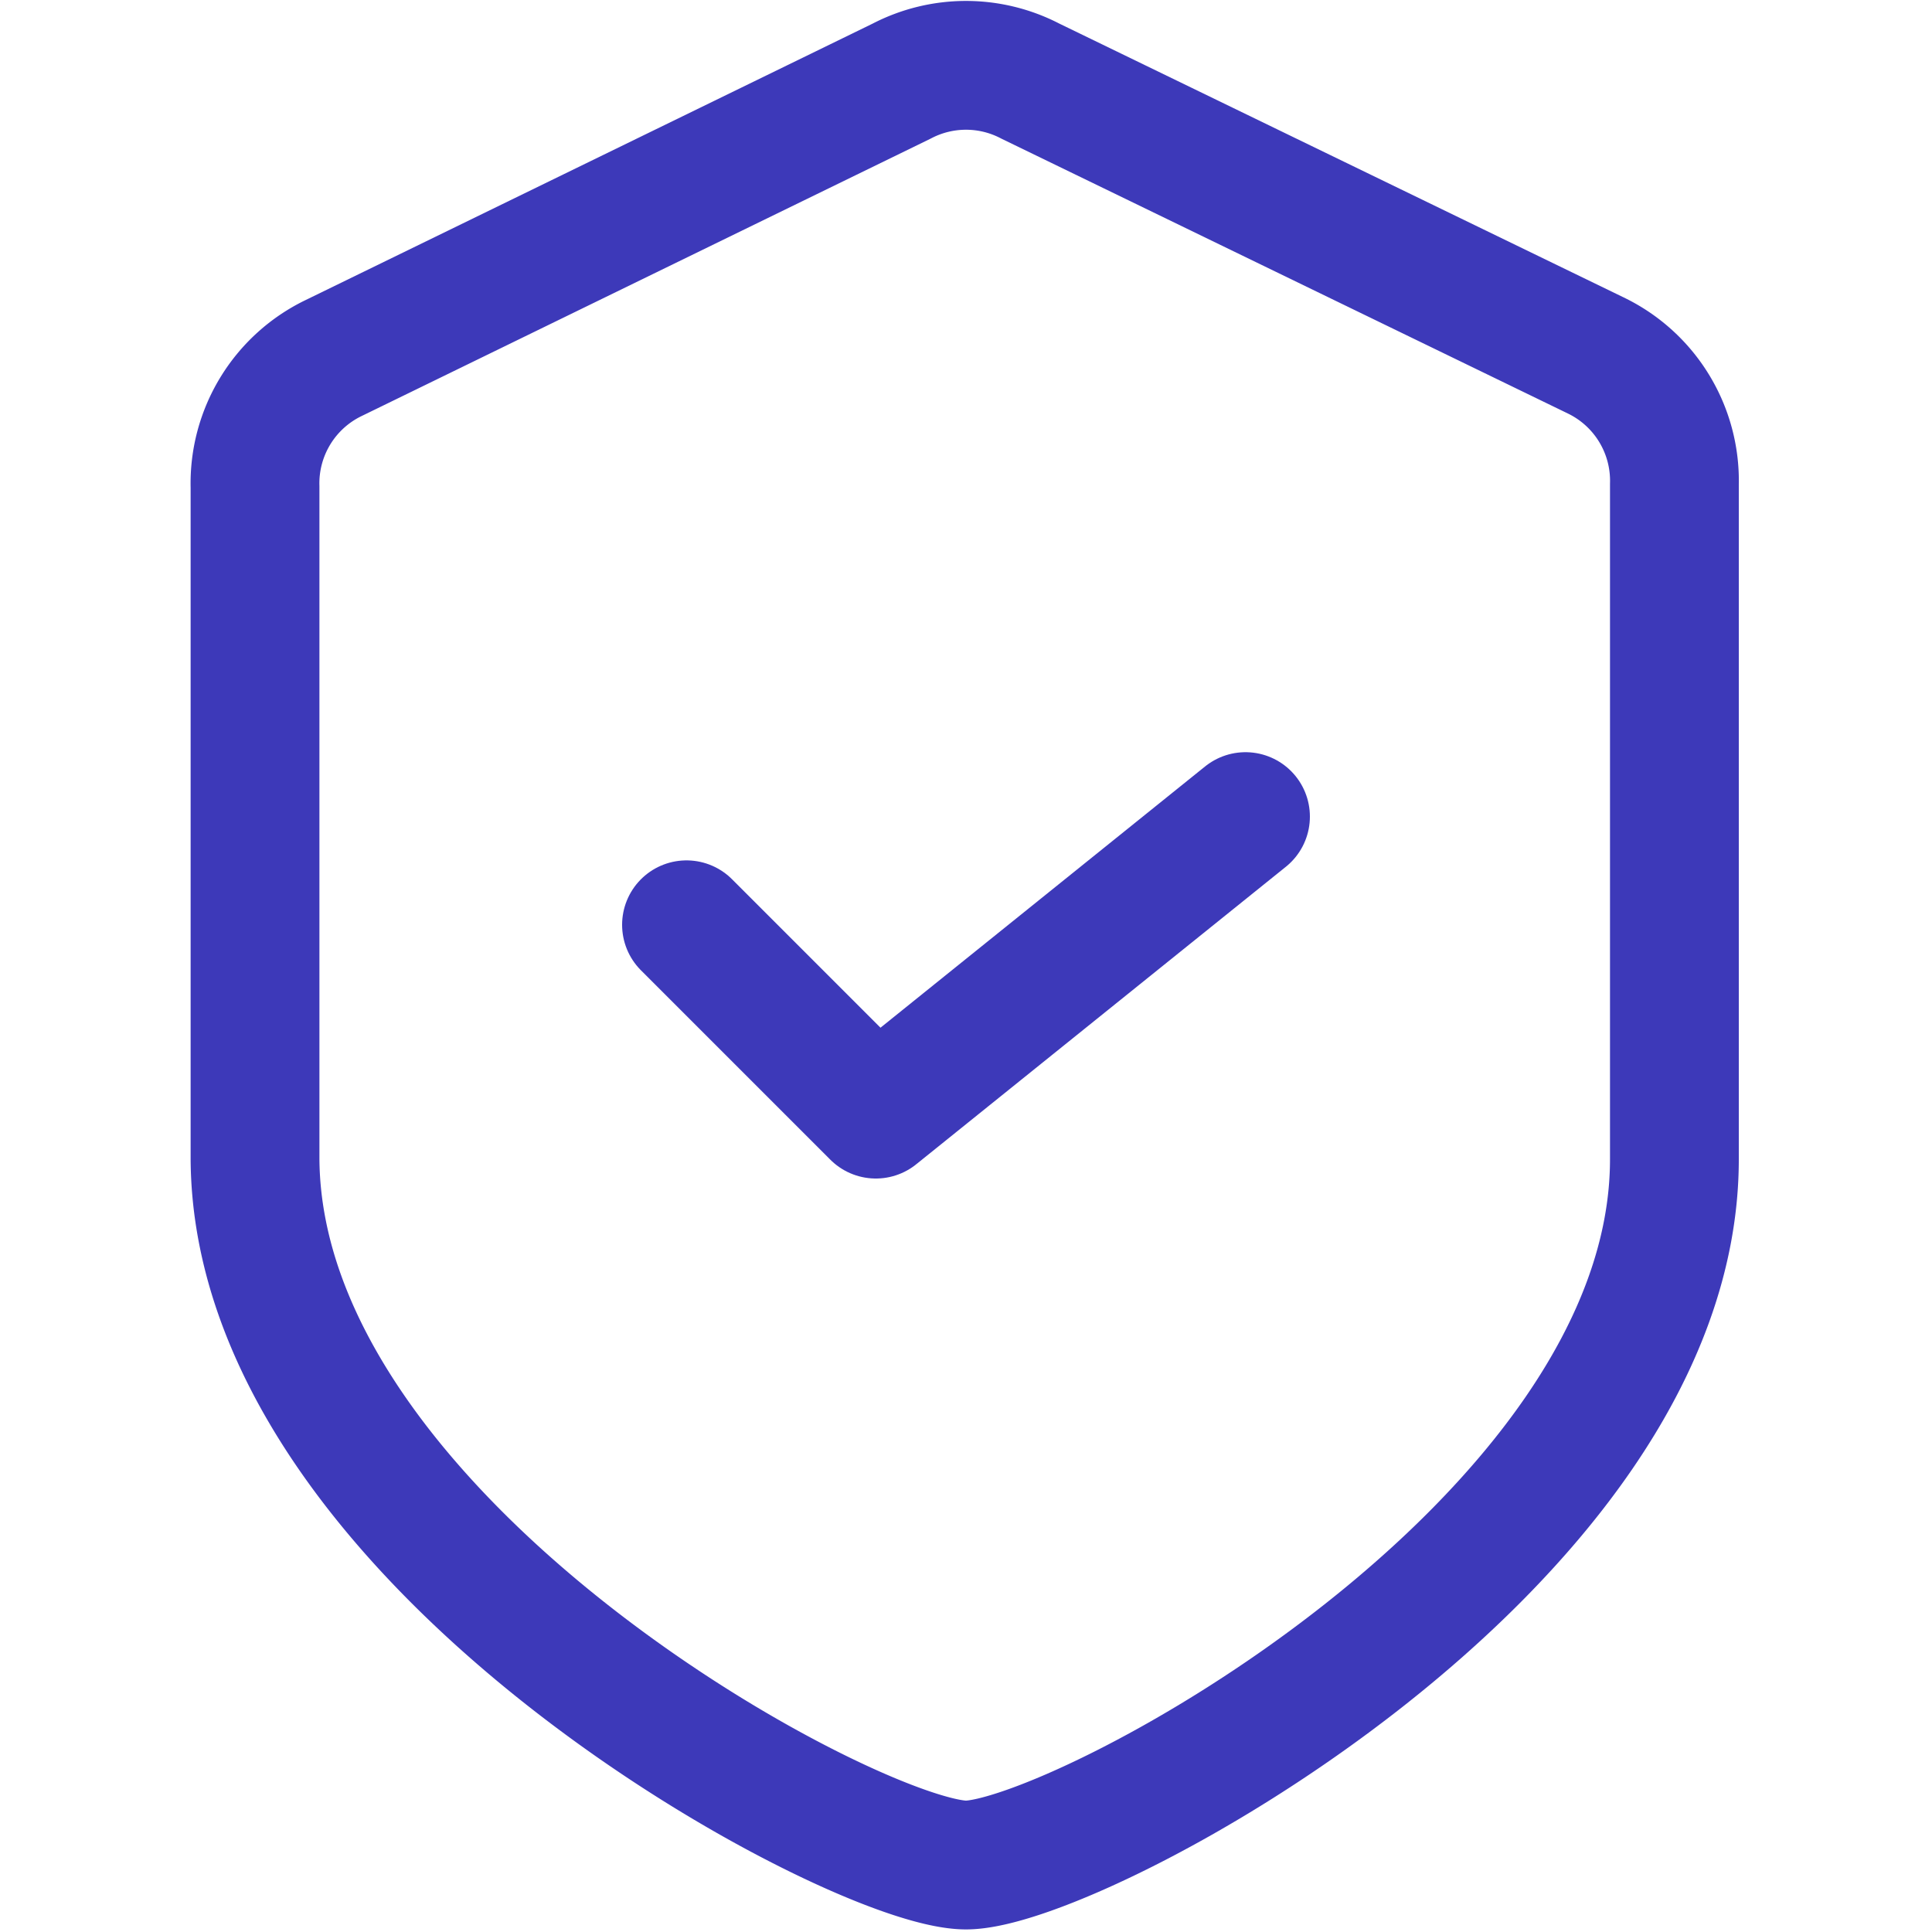 <svg id="Layer_1" data-name="Layer 1" xmlns="http://www.w3.org/2000/svg" viewBox="0 0 15 15"><defs><style>.cls-1{fill:none;stroke:#3d39b9;stroke-linecap:round;stroke-linejoin:round;fill-rule:evenodd;}</style></defs><title>Dashboard Icons 4</title><path class="cls-1" d="M7,.63,2.59,2.78a1.08,1.08,0,0,0-.61,1V9C2,12,6.64,14.48,7.5,14.48S13,12,13,9V3.76a1.08,1.08,0,0,0-.61-1L8,.63A1.08,1.08,0,0,0,7,.63Z"/><polyline class="cls-1" points="5.33 7.18 6.8 8.65 9.67 6.34"/></svg>